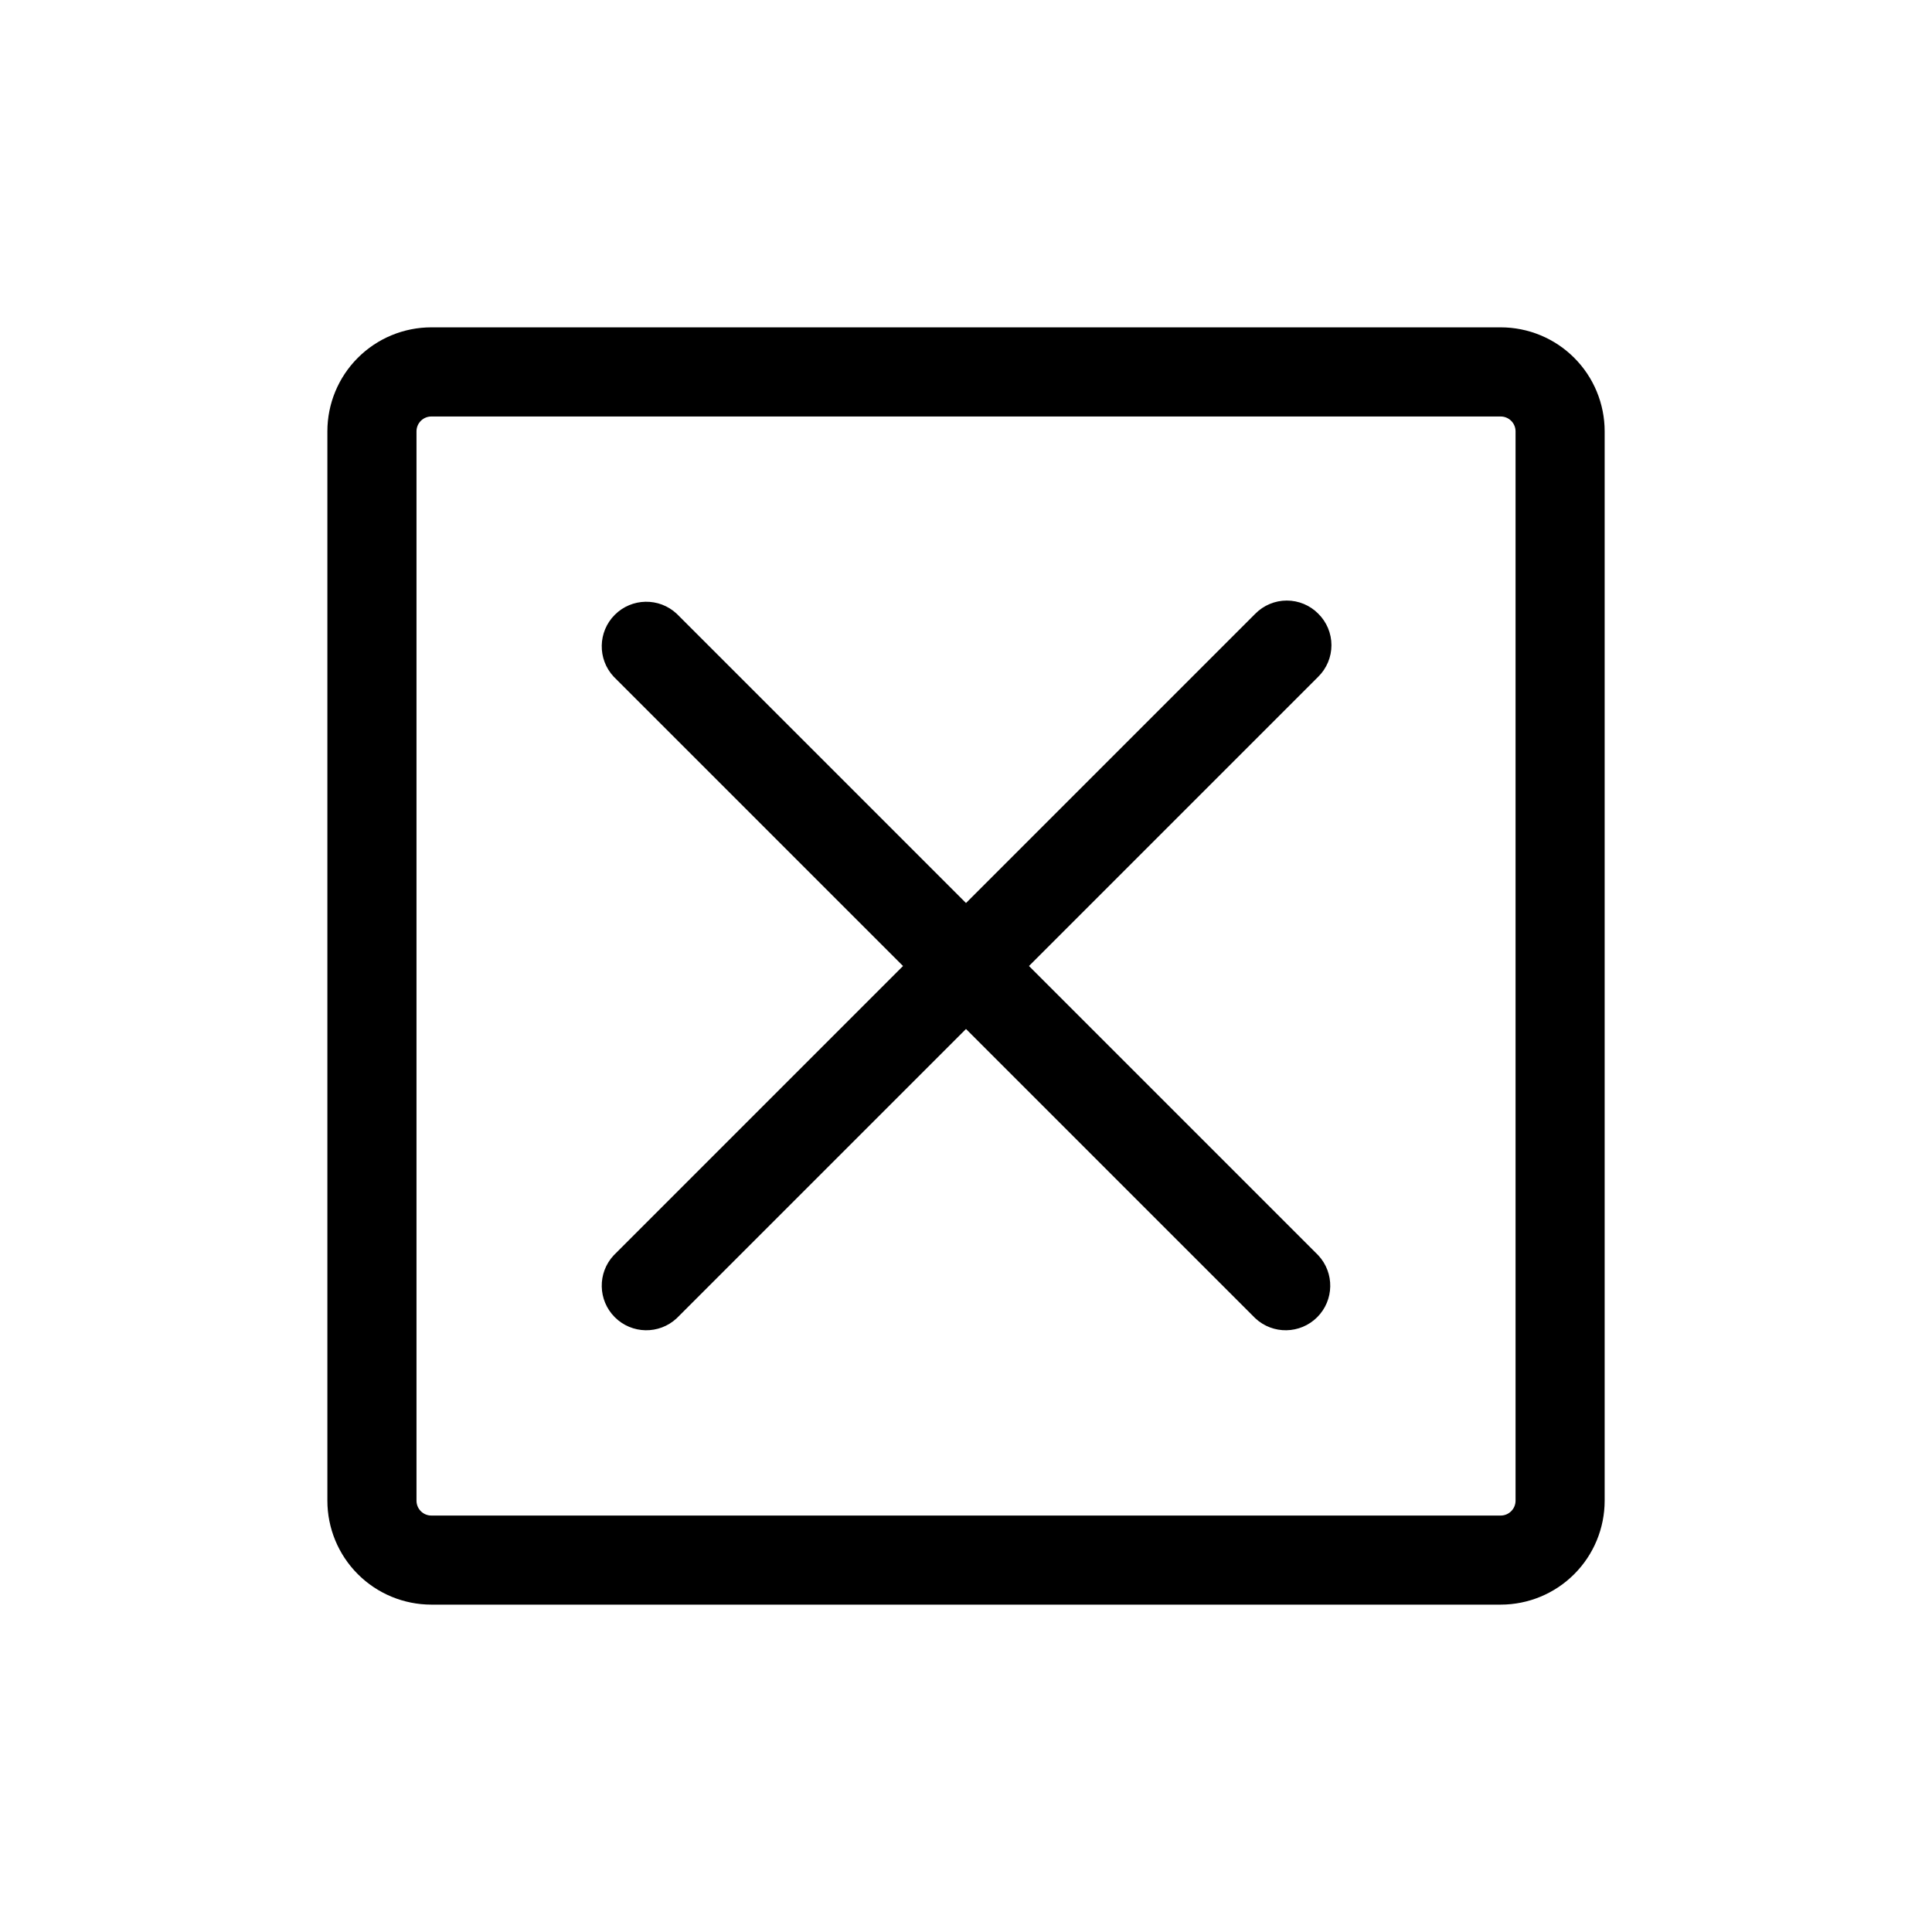 <?xml version="1.0" encoding="UTF-8"?>
<!-- Uploaded to: ICON Repo, www.svgrepo.com, Generator: ICON Repo Mixer Tools -->
<svg fill="#000000" width="800px" height="800px" version="1.1" viewBox="144 144 512 512" xmlns="http://www.w3.org/2000/svg">
 <g>
  <path d="m493.36 306.64c-2.203-2.231-5.207-3.488-8.344-3.488s-6.141 1.258-8.344 3.488l-76.672 76.672-76.672-76.672h-0.004c-4.652-4.336-11.902-4.207-16.398 0.289-4.496 4.496-4.625 11.746-0.289 16.398l76.672 76.676-76.672 76.672c-4.336 4.652-4.207 11.902 0.289 16.398 4.496 4.496 11.746 4.625 16.398 0.289l76.676-76.672 76.672 76.672c4.652 4.336 11.902 4.207 16.398-0.289 4.496-4.496 4.625-11.746 0.289-16.398l-76.672-76.672 76.672-76.672v-0.004c2.231-2.203 3.488-5.207 3.488-8.344s-1.258-6.141-3.488-8.344z"/>
  <path d="m541.7 230.75h-283.39c-7.305 0-14.312 2.902-19.48 8.07-5.168 5.168-8.07 12.176-8.07 19.48v283.39c0 7.309 2.902 14.316 8.07 19.48 5.168 5.168 12.176 8.07 19.48 8.07h283.39c7.309 0 14.316-2.902 19.48-8.07 5.168-5.164 8.07-12.172 8.07-19.48v-283.39c0-7.305-2.902-14.312-8.07-19.48-5.164-5.168-12.172-8.07-19.48-8.07zm3.938 310.95c0 1.043-0.418 2.043-1.156 2.781-0.738 0.738-1.738 1.156-2.781 1.156h-283.39c-2.172 0-3.934-1.766-3.934-3.938v-283.39c0-2.172 1.762-3.934 3.934-3.934h283.39c1.043 0 2.043 0.414 2.781 1.152 0.738 0.738 1.156 1.738 1.156 2.781z"/>
 </g>
</svg>
